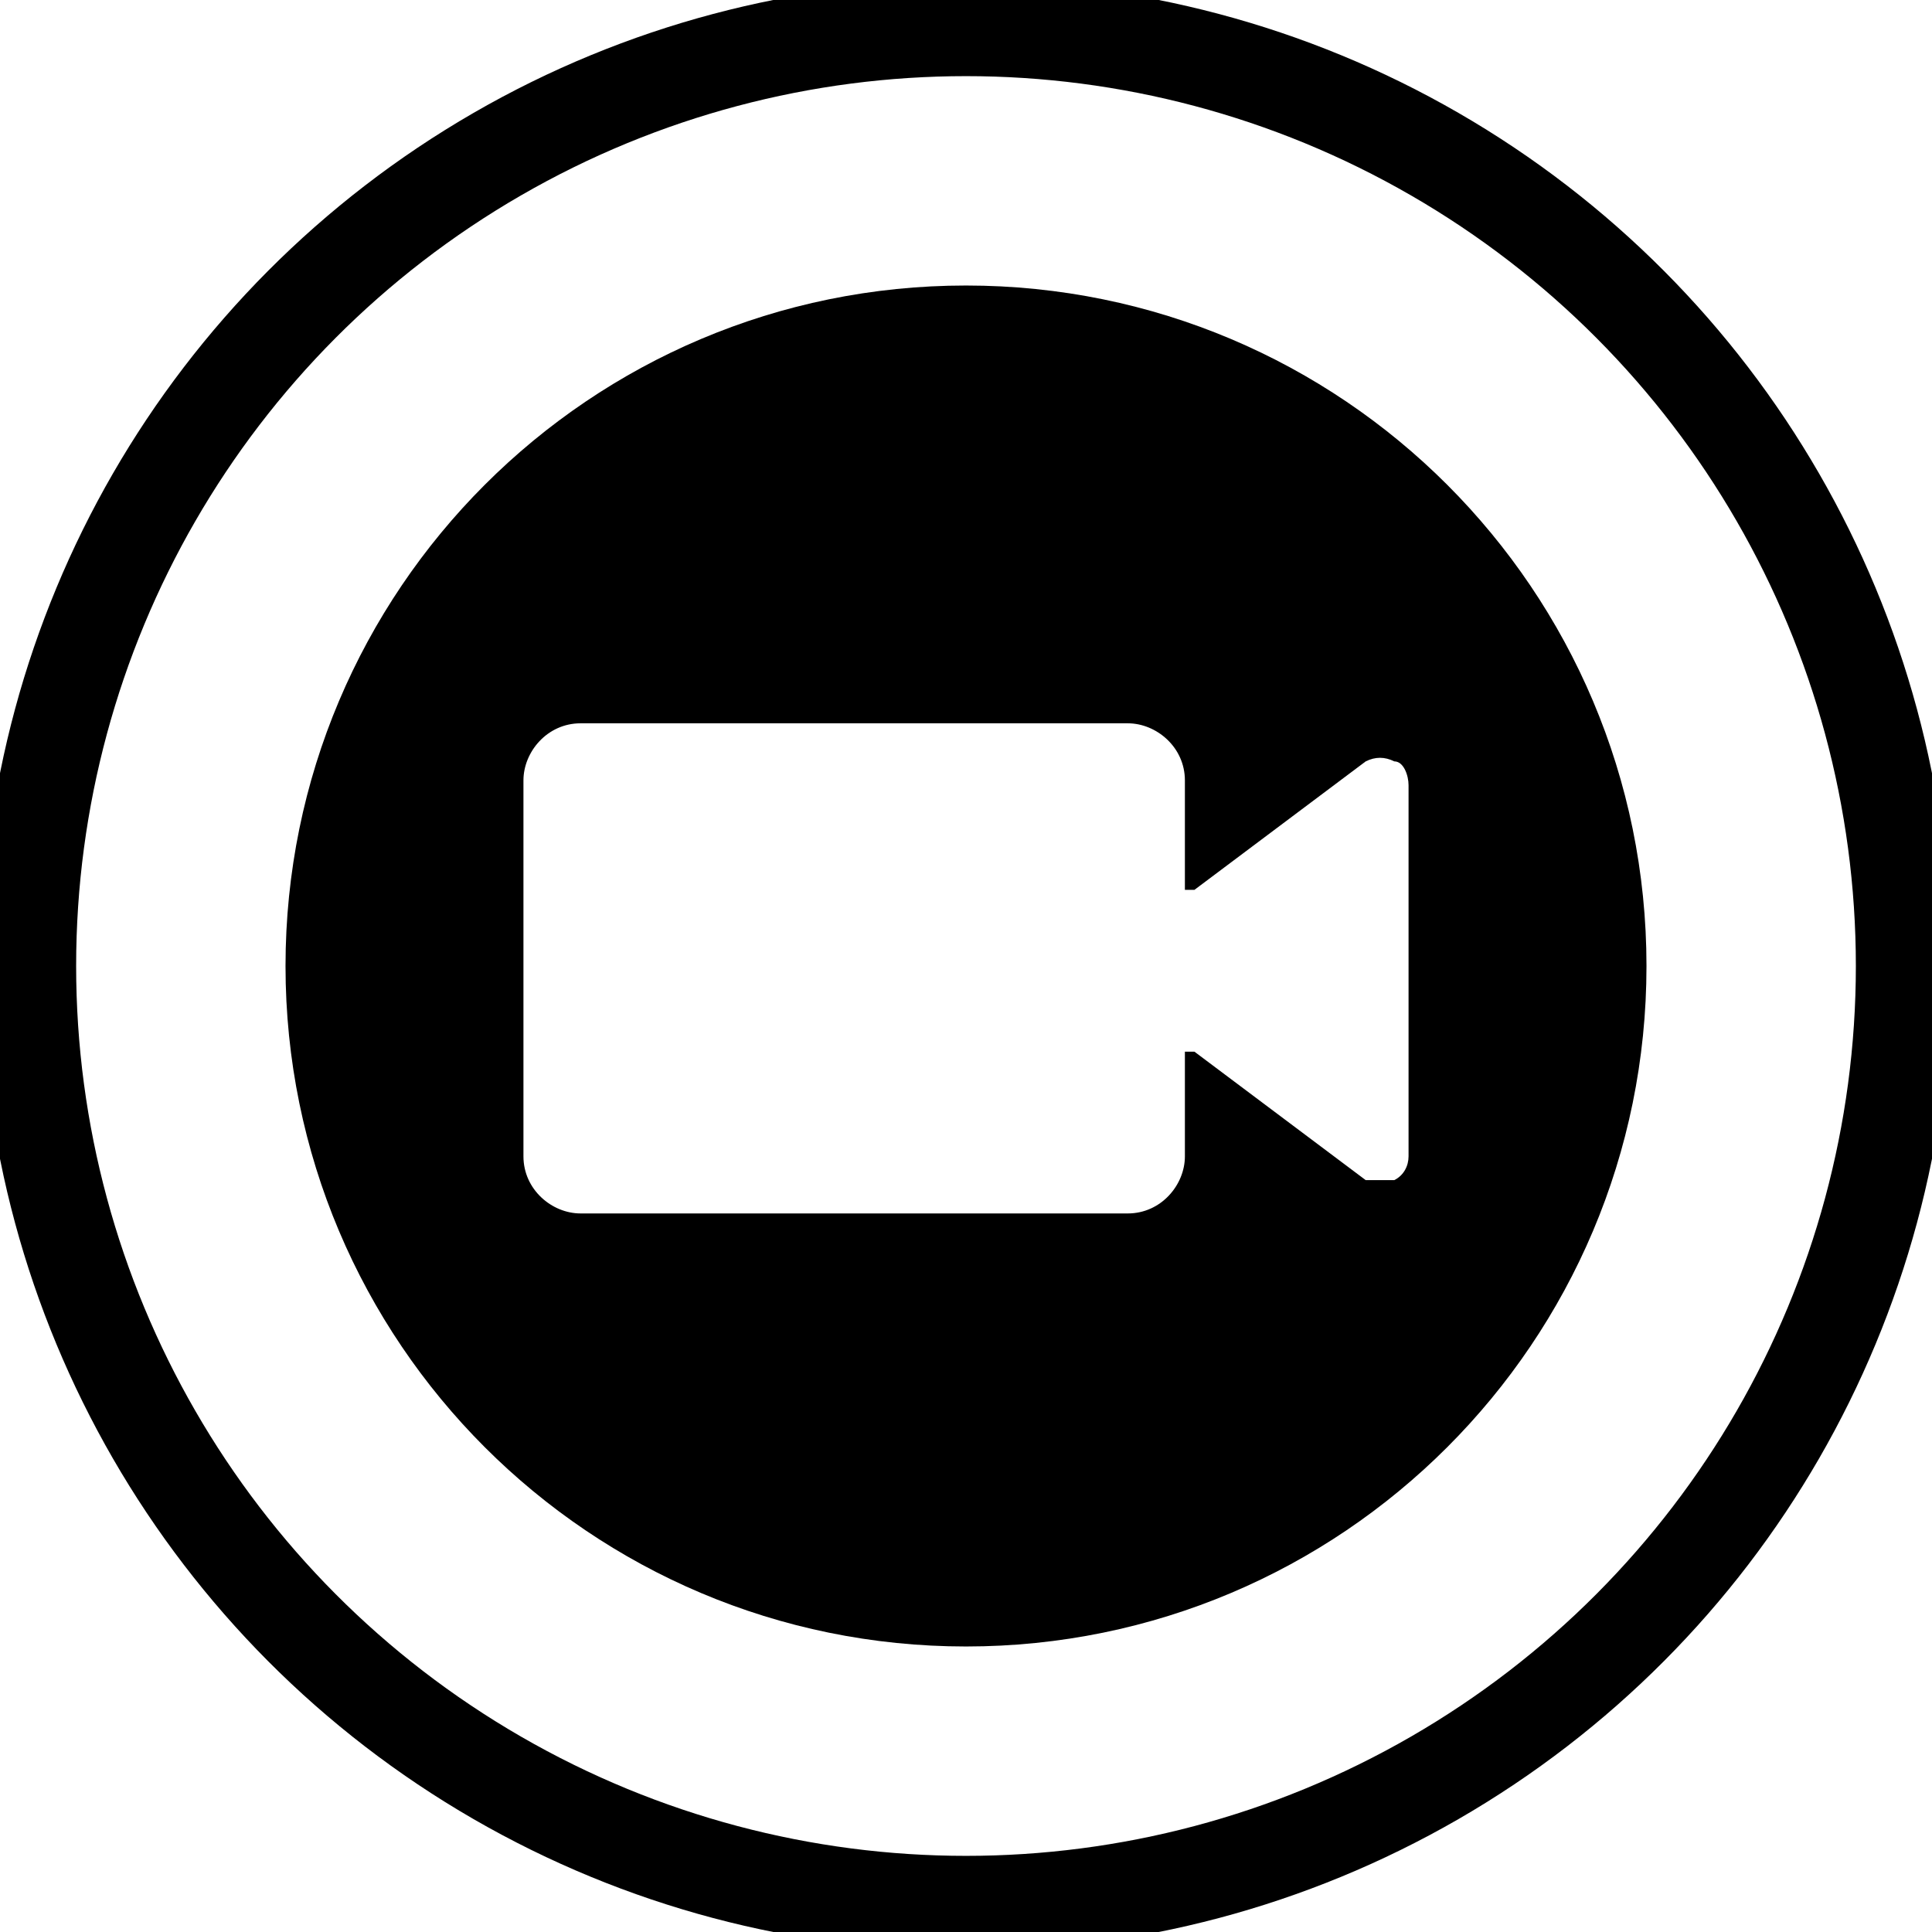 <?xml version="1.0" encoding="UTF-8"?>
<svg xmlns="http://www.w3.org/2000/svg" xmlns:xlink="http://www.w3.org/1999/xlink" version="1.1" viewBox="0 0 40.6 40.6">
  <defs>
    <style>
      .cls-1, .cls-2 {
        fill: none;
      }

      .cls-3 {
        clip-path: url(#clippath-1);
      }

      .cls-4 {
        clip-path: url(#clippath-2);
      }

      .cls-5 {
        fill-rule: evenodd;
      }

      .cls-2 {
        stroke: #000;
        stroke-miterlimit: 10;
        stroke-width: 2px;
      }

      .cls-6 {
        display: none;
      }

      .cls-7 {
        clip-path: url(#clippath);
      }
    </style>
    <clipPath id="clippath">
      <rect class="cls-1" x="3.1" y="15.9" width="34.5" height="12.1"/>
    </clipPath>
    <clipPath id="clippath-1">
      <rect class="cls-1" width="40.6" height="40.6"/>
    </clipPath>
    <clipPath id="clippath-2">
      <rect class="cls-1" x="6" y="6" width="28.6" height="28.6"/>
    </clipPath>
  </defs>
  <!-- Generator: Adobe Illustrator 28.7.8, SVG Export Plug-In . SVG Version: 1.2.0 Build 200)  -->
  <g>
    <g id="Groupe_405">
      <g id="Groupe_383" class="cls-6">
        <g class="cls-7">
          <g id="Groupe_382">
            <path id="Tracé_1327" d="M34.9,16.3c-1.7,0-3.8,0-4.4.1v-.2c0-.2-.1-.3-.3-.3s-.3.1-.3.3v.2c-.7-.1-1.3-.2-2-.1-1.7,0-3.4,0-5.1.3,0,.1.7.2,2.7.2s3.7,0,4.4-.1v.9h-1.2c0,.2,0,.4,0,.7h-5.4c0-.3-.3-.5-.7-.5h-4.8c-.3,0-.6.2-.7.5h-5.3c0-.2,0-.4,0-.7h-1.1v-.9c.6.1,1.2.2,1.9.1,1.7,0,3.4,0,5.1-.3,0-.1-.7-.2-2.7-.2s-3.8,0-4.4.1v-.2c0-.2-.1-.3-.3-.3s-.3.1-.3.3v.2c-.7-.1-1.3-.2-2-.1-1.7,0-3.4,0-5.1.3,0,.1.7.2,2.7.2s3.7,0,4.4-.1v.9h-1.2c0,1.5.7,2.7,1.5,2.7.4,0,.8-.3,1-.7l6.9,1.6-1.2.6c-.8.4-1.4,1.1-1.7,2l-.9,3c0,.1-.2.3-.3.3h-1.2v.9h1.2c.5,0,1-.4,1.2-.9l.9-3c.2-.6.7-1.2,1.3-1.5l1.7-.8v.4c0,.2.2.3.3.3h1.4c.2,0,.3-.2.3-.3v-.4l1.7.8c.6.3,1.1.8,1.3,1.5l.9,3c.2.5.6.9,1.2.9h1.2v-.9h-1.2c-.2,0-.3-.1-.3-.3l-.9-3c-.3-.9-.9-1.6-1.7-2l-1.2-.6,6.9-1.6c.2.4.6.7,1,.7.8,0,1.5-1.2,1.5-2.7h-1.1v-.9c.6.1,1.2.2,1.9.1,1.7,0,3.4,0,5.1-.3,0-.1-.7-.2-2.7-.2"/>
          </g>
        </g>
      </g>
      <g id="Groupe_385">
        <g class="cls-3">
          <g id="Groupe_384">
            <circle id="Ellipse_13" class="cls-2" cx="20.3" cy="20.3" r="19.7"/>
          </g>
        </g>
      </g>
      <g class="cls-4">
        <path class="cls-5" d="M20.3,6c7.9,0,14.3,6.4,14.3,14.3s-6.4,14.3-14.3,14.3-14.3-6.4-14.3-14.3,6.4-14.3,14.3-14.3ZM12.2,15.2h11.5c.6,0,1.2.5,1.2,1.2v2.2c0,0,0,.1,0,.1,0,0,.1,0,.2,0l3.6-2.7c.2-.1.4-.1.6,0,.2,0,.3.3.3.5v7.8c0,.2-.1.4-.3.5-.2,0-.4,0-.6,0l-3.6-2.7c0,0-.1,0-.2,0,0,0,0,0,0,.1v2.1c0,.6-.5,1.2-1.2,1.2h-11.5c-.6,0-1.2-.5-1.2-1.2v-7.9c0-.6.5-1.2,1.2-1.2Z"/>
      </g>
    </g>
  </g>
</svg>